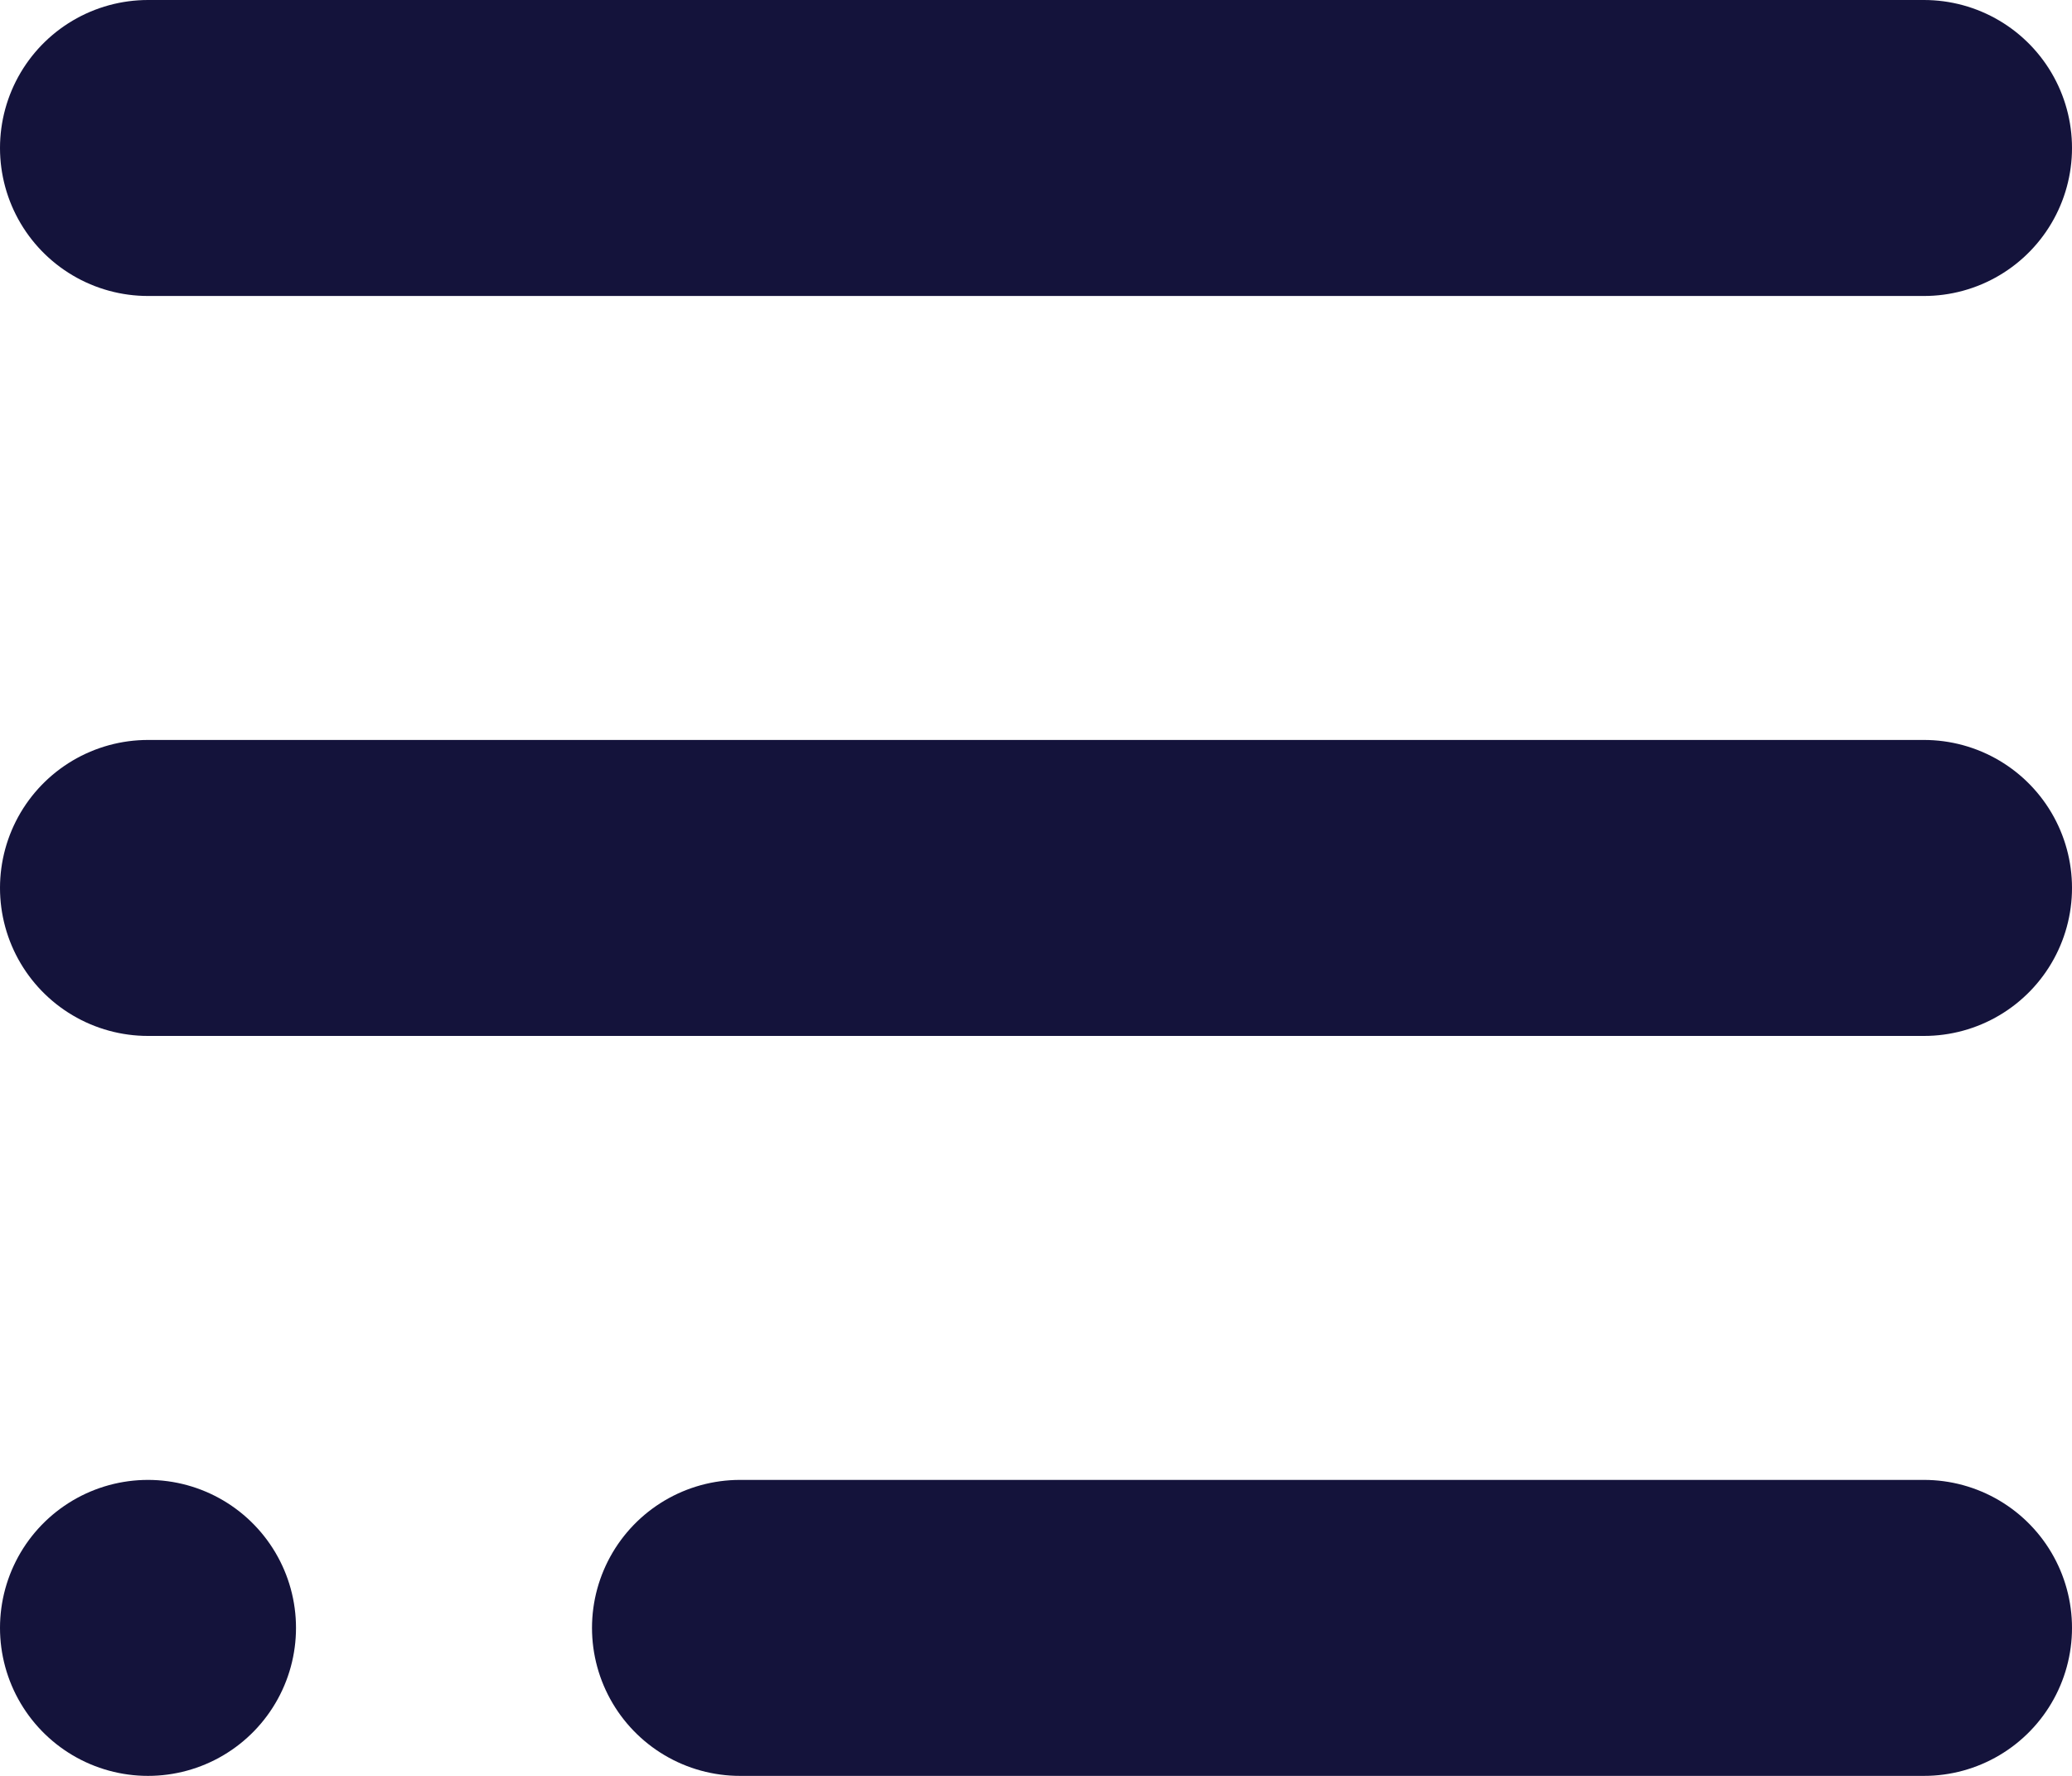 <svg xmlns="http://www.w3.org/2000/svg" viewBox="0 0 21 18"><g data-name="Layer 2"><g><line x1="1.5" y1="1.5" x2="19.5" y2="1.5" style="fill:none;stroke:#14133b;stroke-linecap:round;stroke-linejoin:round;stroke-width:3px"/><line x1="1.5" y1="9" x2="19.5" y2="9" style="fill:none;stroke:#14133b;stroke-linecap:round;stroke-linejoin:round;stroke-width:3px"/><line x1="7.5" y1="16.5" x2="19.5" y2="16.5" style="fill:none;stroke:#14133b;stroke-linecap:round;stroke-linejoin:round;stroke-width:3px"/><line x1="1.5" y1="16.5" x2="1.5" y2="16.5" style="fill:none;stroke:#14133b;stroke-linecap:round;stroke-linejoin:round;stroke-width:3px"/></g></g></svg>